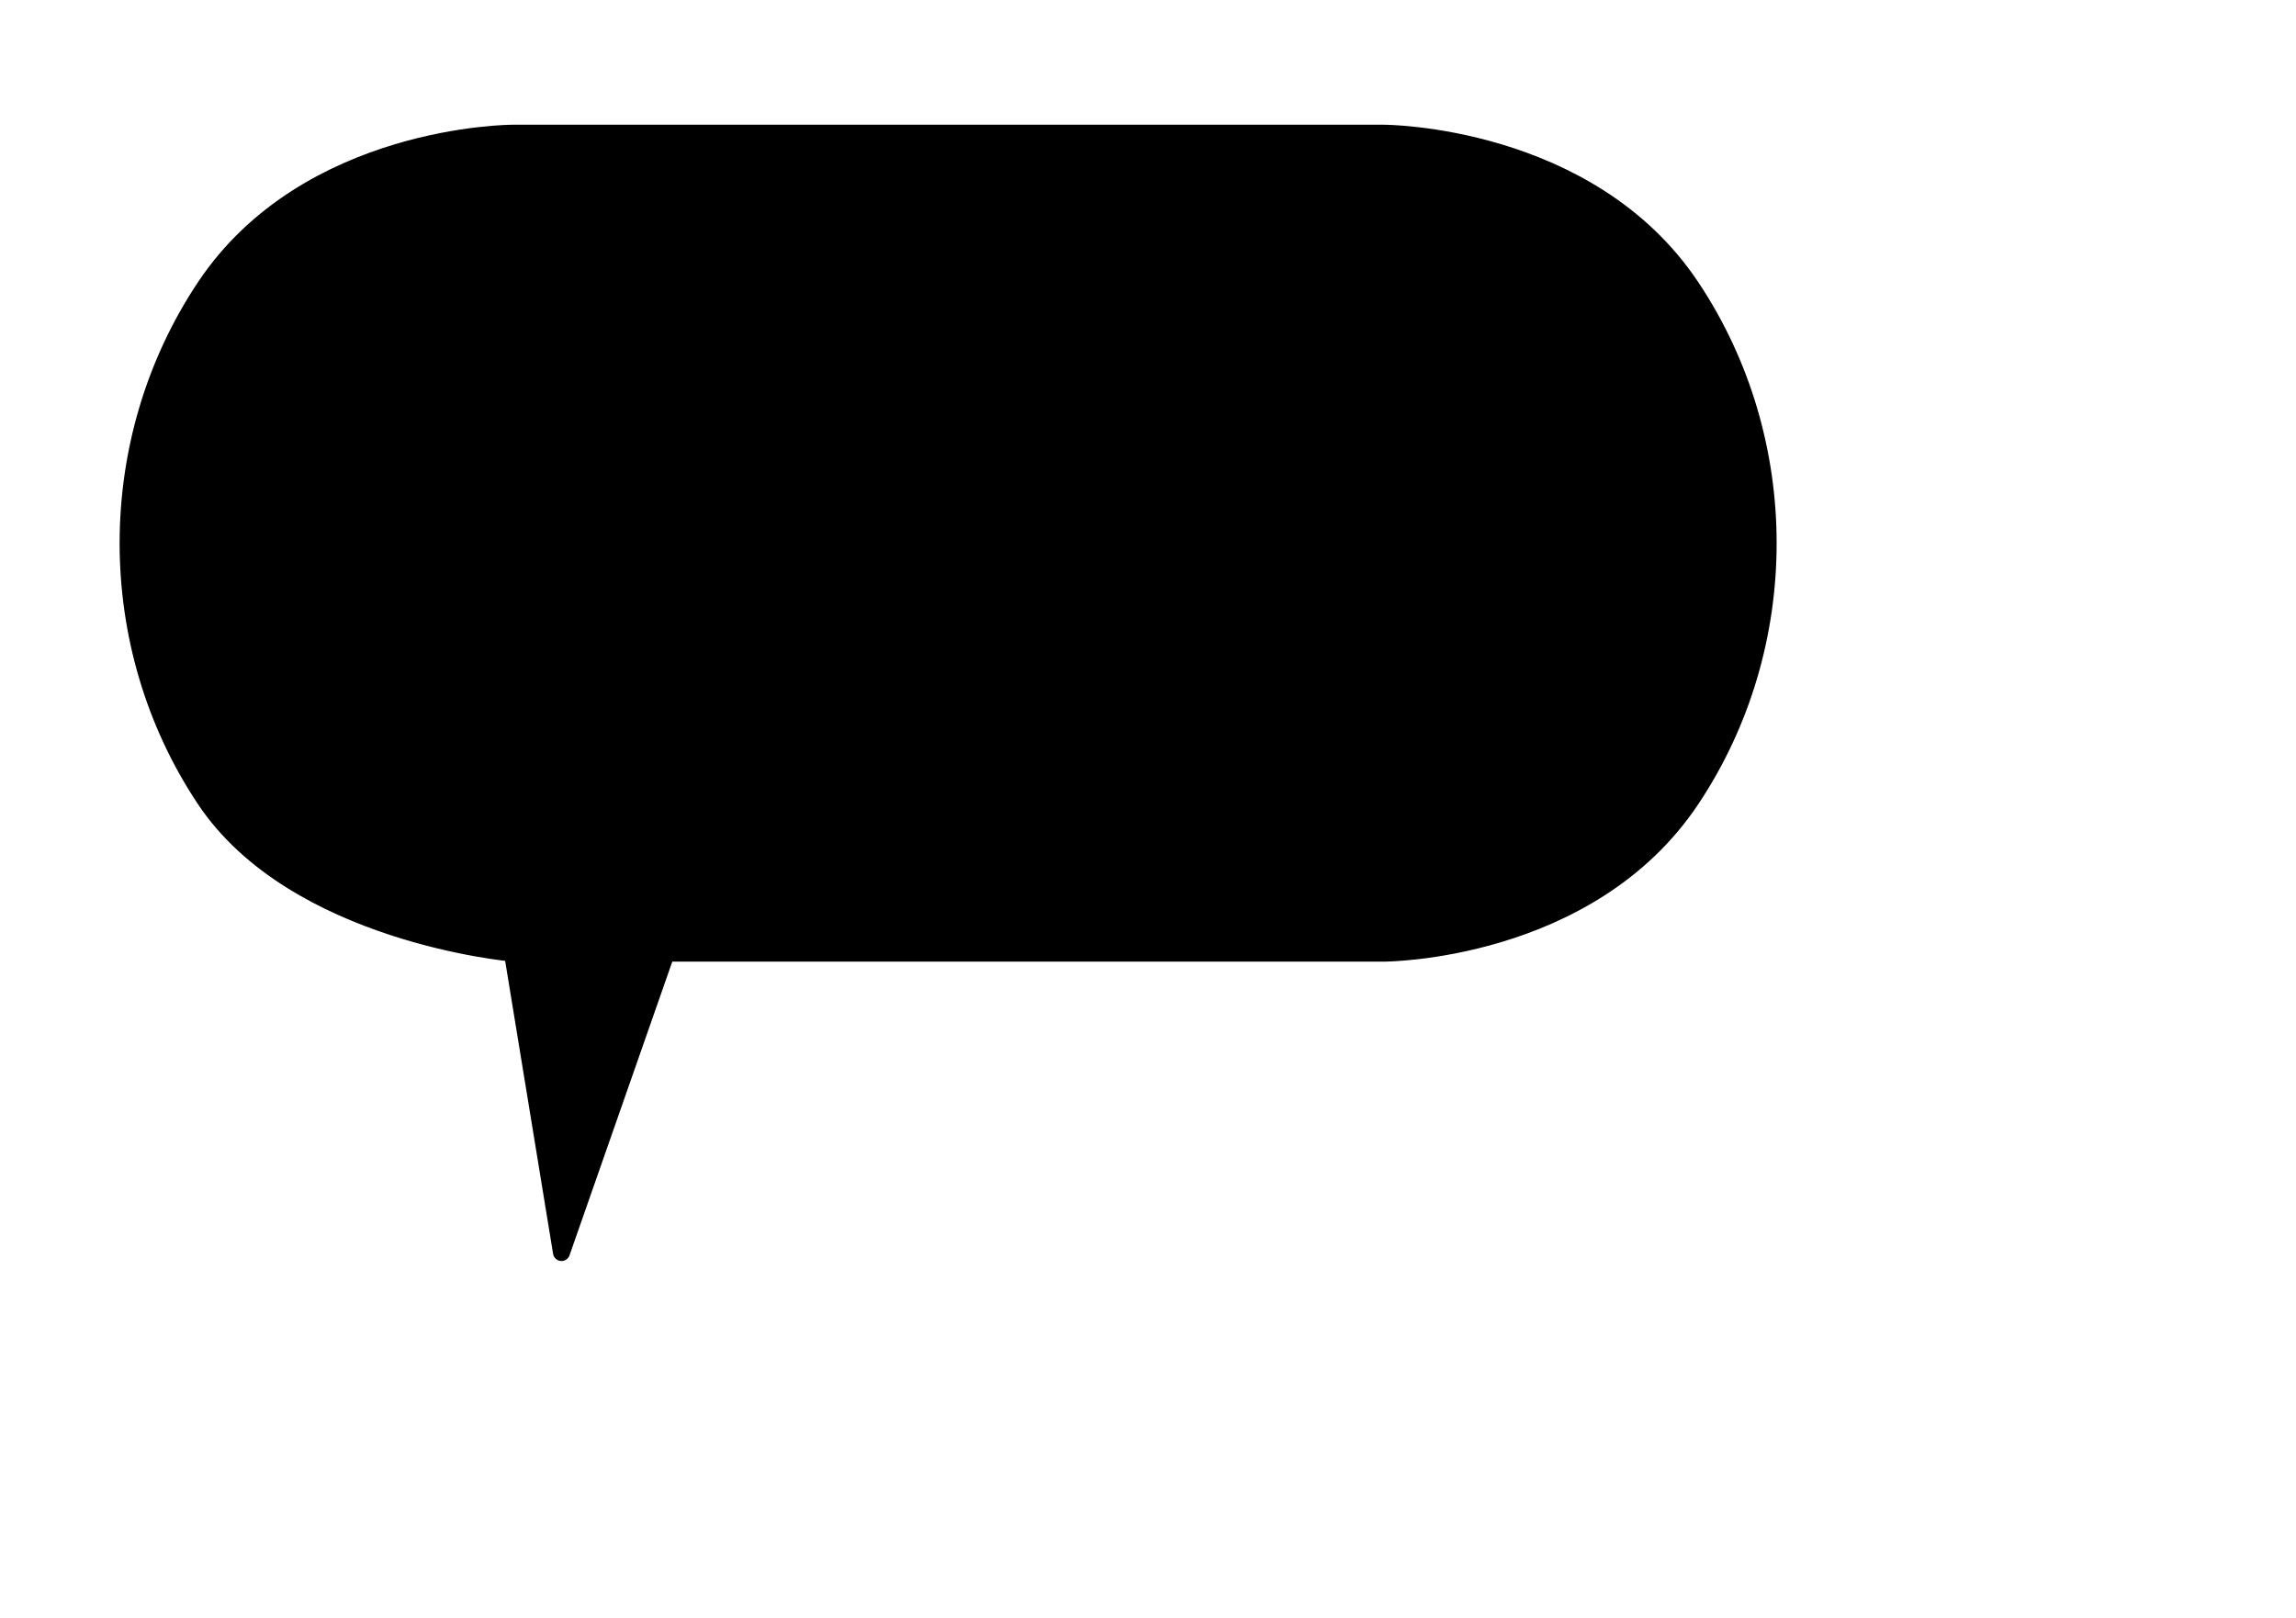 <?xml version="1.0" encoding="UTF-8" standalone="no"?>
<!-- Created with Inkscape (http://www.inkscape.org/) --><svg height="148mm" id="svg1311" inkscape:version="0.42" sodipodi:docbase="/mnt/data/clipart/karg" sodipodi:docname="balloon_2.svg" sodipodi:version="0.32" width="210mm" xmlns="http://www.w3.org/2000/svg" xmlns:cc="http://web.resource.org/cc/" xmlns:dc="http://purl.org/dc/elements/1.1/" xmlns:inkscape="http://www.inkscape.org/namespaces/inkscape" xmlns:rdf="http://www.w3.org/1999/02/22-rdf-syntax-ns#" xmlns:sodipodi="http://inkscape.sourceforge.net/DTD/sodipodi-0.dtd" xmlns:svg="http://www.w3.org/2000/svg">
  <defs id="defs1313"/>
  <sodipodi:namedview bordercolor="#666666" borderopacity="1.0" gridempspacing="5" gridoriginx="0mm" gridoriginy="0mm" gridspacingx="5mm" gridspacingy="5mm" gridtolerance="5mm" guidetolerance="5mm" id="base" inkscape:current-layer="layer1" inkscape:cx="372.04724" inkscape:cy="294.17400" inkscape:document-units="mm" inkscape:grid-bbox="true" inkscape:grid-points="true" inkscape:guide-points="true" inkscape:pageopacity="0.0" inkscape:pageshadow="2" inkscape:window-height="650" inkscape:window-width="844" inkscape:window-x="145" inkscape:window-y="0" inkscape:zoom="0.77947091" pagecolor="#ffffff" showgrid="true"/>
  <g id="layer1" inkscape:groupmode="layer" inkscape:label="Layer 1">
    <path d="M 177.165,46.063 C 177.165,46.063 106.299,46.063 70.866,99.213 C 35.433,152.362 35.433,223.228 70.866,276.378 C 101.943,322.993 177.165,329.528 177.165,329.528 L 194.102,433.037 L 230.315,329.528 L 478.346,329.528 C 478.346,329.528 549.213,329.528 584.646,276.378 C 620.079,223.228 620.079,152.362 584.646,99.213 C 549.213,46.063 478.346,46.063 478.346,46.063 L 177.165,46.063 z " id="path1362" sodipodi:nodetypes="czzcccczzcc" style="fill:#000000;fill-opacity:1;fill-rule:evenodd;stroke:#000000;stroke-width:5.882;stroke-linecap:butt;stroke-linejoin:round;stroke-miterlimit:4;stroke-dasharray:none;stroke-opacity:1"/>
  </g>
</svg>
